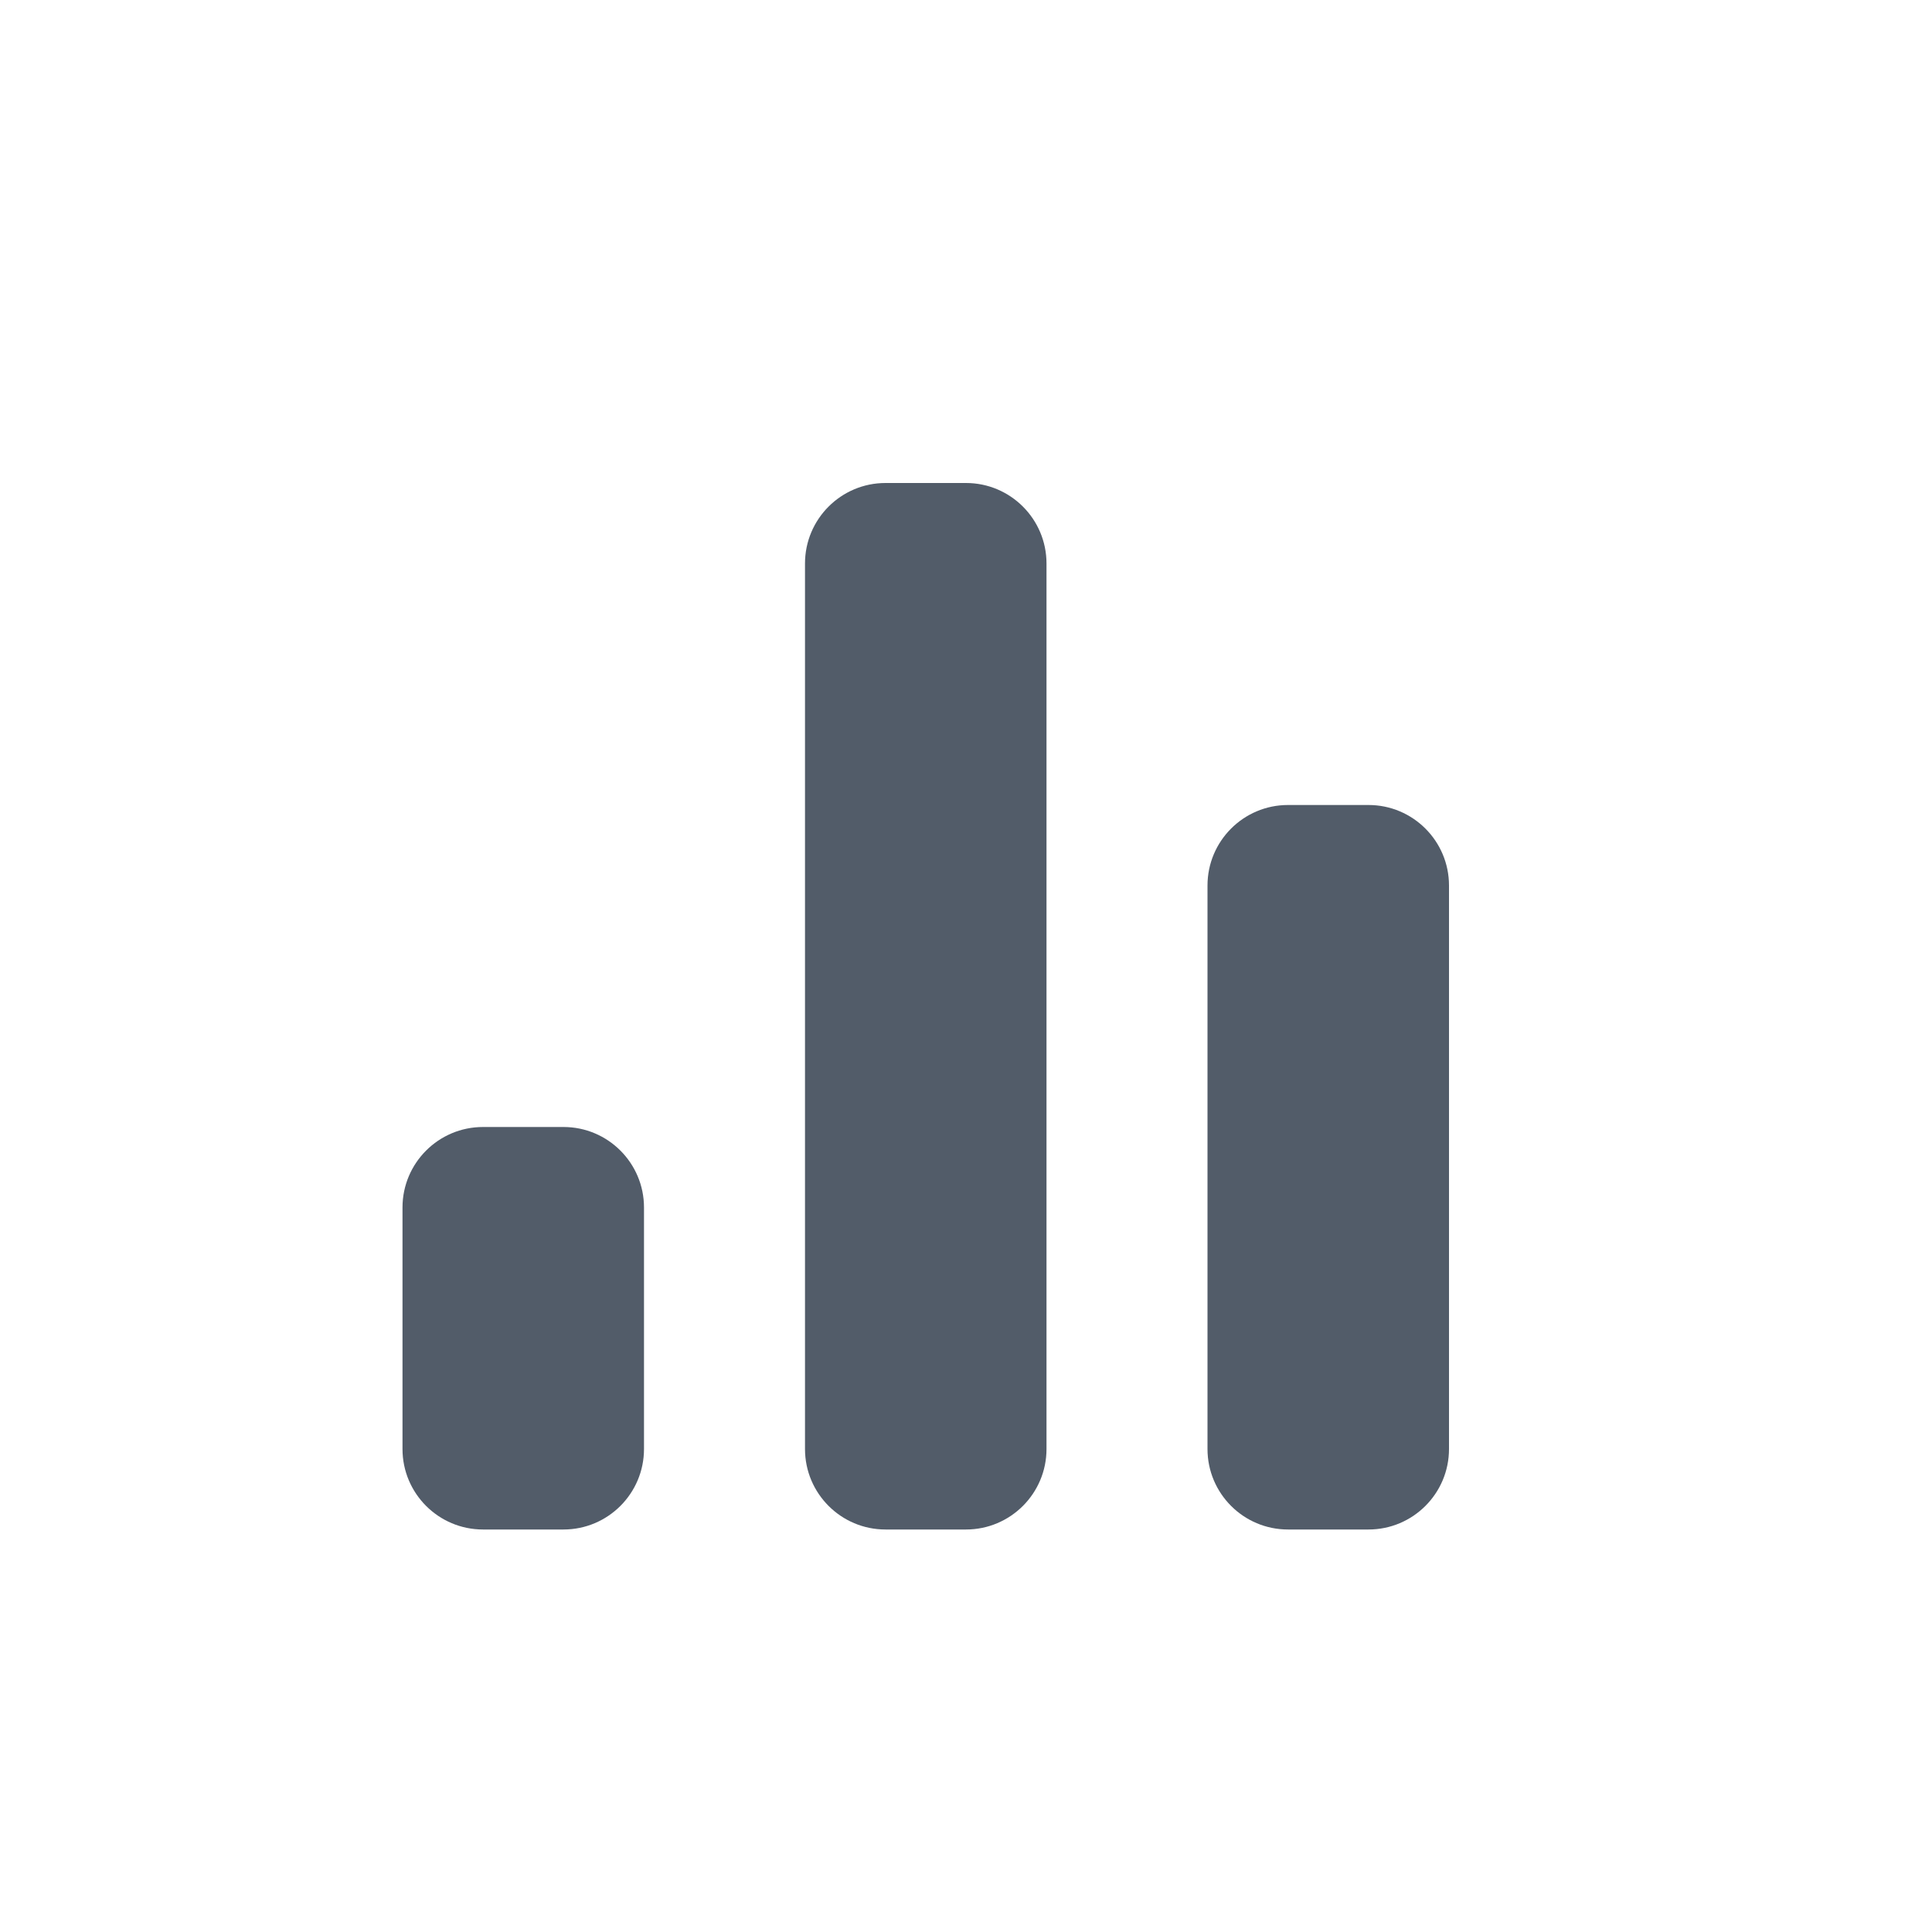 <svg width="24" height="24" viewBox="0 0 24 24" fill="none" xmlns="http://www.w3.org/2000/svg">
<path fill-rule="evenodd" clip-rule="evenodd" d="M11 6C10.448 6 10 6.448 10 7V18C10 18.552 10.448 19 11 19H12C12.552 19 13 18.552 13 18V7C13 6.448 12.552 6 12 6H11ZM15 11C15 10.448 15.448 10 16 10H17C17.552 10 18 10.448 18 11V18C18 18.552 17.552 19 17 19H16C15.448 19 15 18.552 15 18V11ZM5 15C5 14.448 5.448 14 6 14H7C7.552 14 8 14.448 8 15V18C8 18.552 7.552 19 7 19H6C5.448 19 5 18.552 5 18V15Z" fill="#525C69"/>
</svg>
